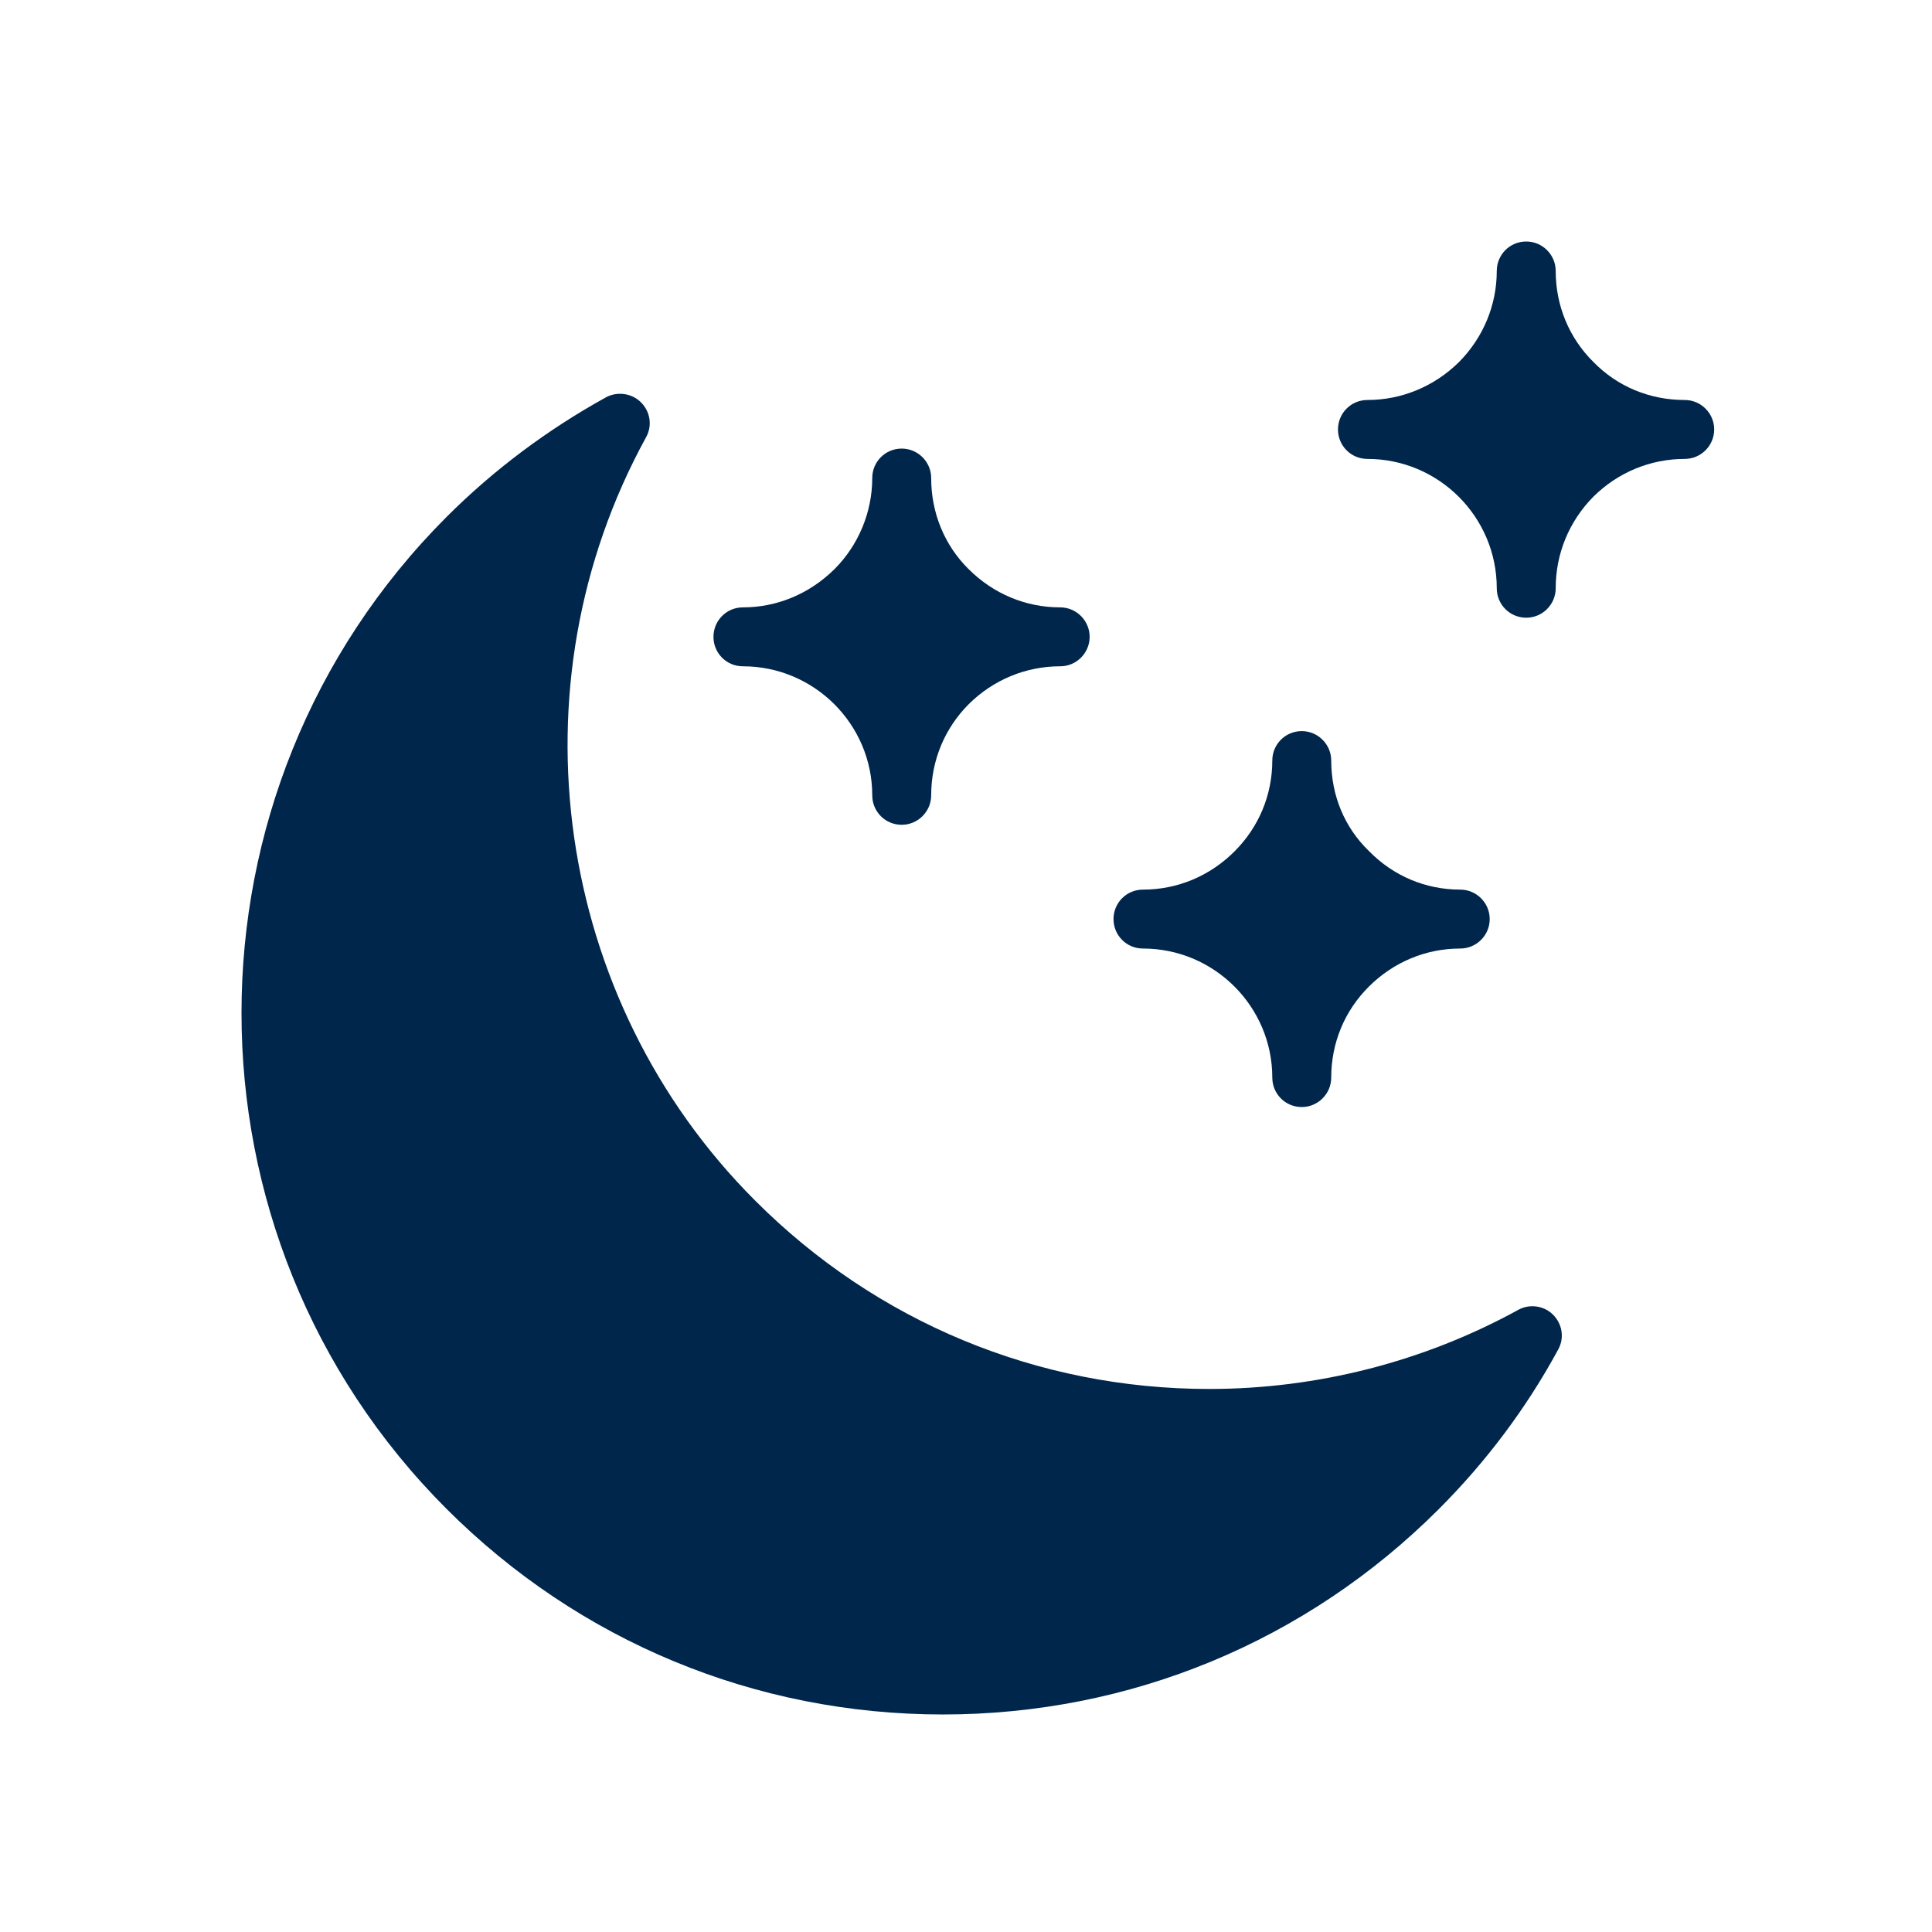 <svg width="80" height="80" viewBox="0 0 80 80" fill="none" xmlns="http://www.w3.org/2000/svg">
<path d="M47.328 39.277C50.28 39.277 52.683 41.68 52.683 44.62C52.683 45.291 53.22 45.84 53.903 45.84C54.574 45.84 55.123 45.291 55.123 44.62C55.123 43.192 55.672 41.851 56.697 40.838C57.709 39.838 59.038 39.277 60.466 39.277C61.137 39.277 61.686 38.728 61.686 38.057C61.686 37.386 61.137 36.837 60.466 36.837C59.038 36.837 57.697 36.276 56.684 35.239C55.672 34.263 55.123 32.933 55.123 31.494C55.123 30.823 54.574 30.274 53.903 30.274C53.22 30.274 52.683 30.823 52.683 31.494C52.683 32.921 52.122 34.251 51.122 35.251C50.097 36.276 48.755 36.837 47.328 36.837C46.645 36.837 46.108 37.386 46.108 38.057C46.108 38.728 46.645 39.277 47.328 39.277V39.277Z" fill="#00264C"/>
<path d="M30.762 27.59C33.715 27.59 36.118 29.993 36.118 32.933C36.118 33.604 36.654 34.153 37.338 34.153C38.008 34.153 38.558 33.604 38.558 32.933C38.558 31.506 39.107 30.164 40.119 29.152C41.131 28.151 42.474 27.59 43.901 27.59C44.571 27.59 45.12 27.041 45.12 26.37C45.12 25.7 44.571 25.15 43.901 25.15C42.473 25.15 41.132 24.589 40.107 23.565C39.106 22.576 38.558 21.235 38.558 19.795C38.558 19.124 38.009 18.575 37.338 18.575C36.654 18.575 36.118 19.124 36.118 19.795C36.118 21.21 35.544 22.577 34.556 23.565C33.52 24.589 32.178 25.15 30.762 25.15C30.079 25.15 29.543 25.7 29.543 26.37C29.543 27.041 30.079 27.59 30.762 27.59Z" fill="#00264C"/>
<path d="M62.856 54.245C58.965 56.38 54.549 57.514 50.072 57.514C42.972 57.514 36.288 54.745 31.262 49.707C22.955 41.4 21.101 28.408 26.749 18.112C27.017 17.636 26.932 17.05 26.541 16.66C26.163 16.282 25.565 16.197 25.09 16.453C22.662 17.795 20.442 19.454 18.49 21.406C7.17 32.739 7.17 51.158 18.49 62.479C23.98 67.968 31.274 70.993 39.045 70.993C46.803 70.993 54.098 67.968 59.576 62.491C61.552 60.515 63.211 58.294 64.516 55.891C64.784 55.415 64.699 54.83 64.309 54.439C63.931 54.062 63.333 53.976 62.857 54.244L62.856 54.245Z" fill="#00264C"/>
<path d="M69.761 16.563C68.322 16.563 66.98 16.014 65.98 14.989C64.968 13.989 64.418 12.647 64.418 11.22C64.418 10.549 63.869 10 63.199 10C62.515 10 61.978 10.549 61.978 11.22C61.978 12.635 61.417 13.977 60.417 14.989C59.392 16.002 58.038 16.563 56.623 16.563C55.94 16.563 55.403 17.112 55.403 17.783C55.403 18.454 55.94 19.003 56.623 19.003C59.575 19.003 61.978 21.406 61.978 24.358C61.978 25.029 62.515 25.578 63.199 25.578C63.869 25.578 64.418 25.03 64.418 24.358C64.418 22.931 64.968 21.59 65.98 20.565C66.992 19.564 68.334 19.003 69.761 19.003C70.432 19.003 70.981 18.454 70.981 17.783C70.981 17.112 70.433 16.563 69.761 16.563V16.563Z" fill="#00264C"/>
</svg>
